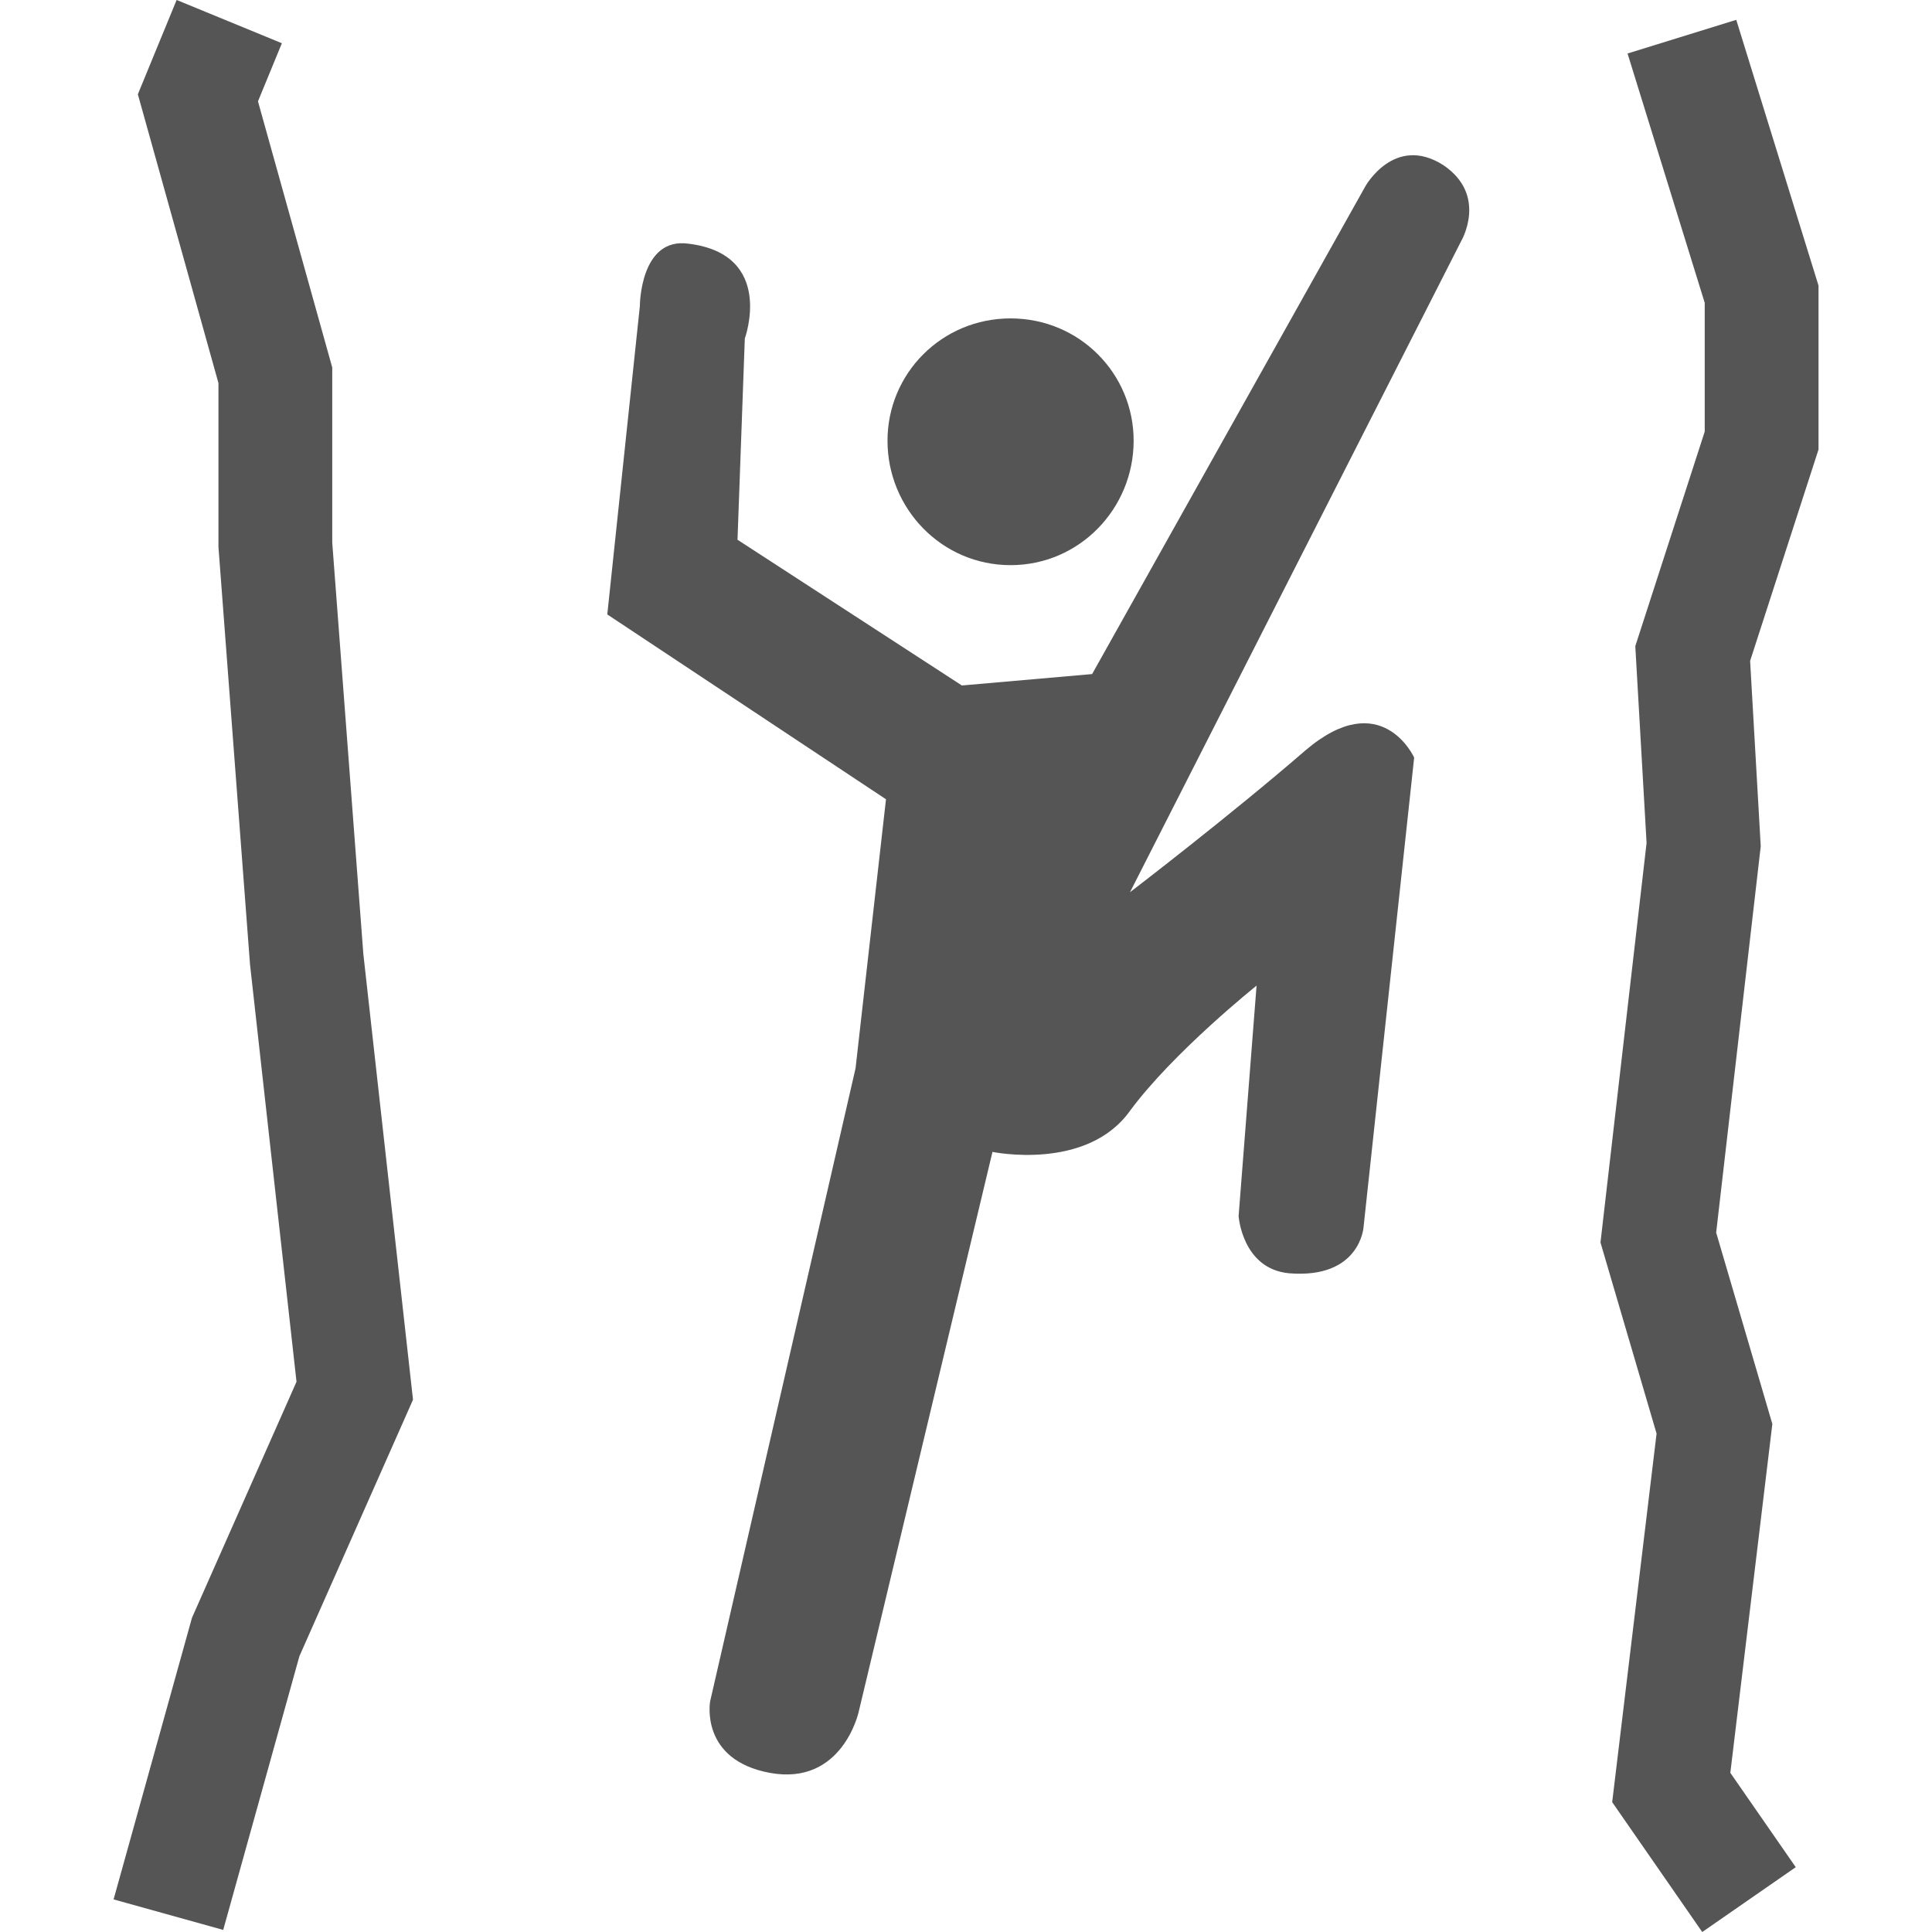<?xml version="1.0" encoding="UTF-8" standalone="no"?><svg xmlns:dc="http://purl.org/dc/elements/1.1/" xmlns:cc="http://creativecommons.org/ns#" xmlns:rdf="http://www.w3.org/1999/02/22-rdf-syntax-ns#" xmlns:svg="http://www.w3.org/2000/svg" xmlns="http://www.w3.org/2000/svg" id="svg31309" version="1.1" viewBox="0 0 12.7 12.7" height="48" width="48"><defs id="defs31303" /><path id="path25539" style="fill:none;stroke:#555555;stroke-width:0.748;stroke-linecap:butt;stroke-linejoin:miter;stroke-dasharray:none;fill-opacity:1;stroke-opacity:1" d="M 1.107,12.586 1.615,10.761 2.332,9.142 2.016,6.306 1.81,3.581 V 2.467 L 1.301,0.643 1.507,0.142" /><path id="path25541" style="fill:#555555;fill-rule:evenodd;stroke-width:1.497;fill-opacity:1" d="m 7.452,2.897 c 0,-0.442 -0.357,-0.804 -0.809,-0.804 -0.452,0 -0.809,0.362 -0.809,0.804 0,0.447 0.357,0.818 0.809,0.818 0.452,0 0.809,-0.371 0.809,-0.818 z" /><path id="path25543" style="fill:#555555;fill-rule:evenodd;stroke-width:1.497;fill-opacity:1" d="m 4.668,11.184 c 4.49e-4,-6e-4 -0.071,0.384 0.393,0.47 0.476,0.087 0.583,-0.399 0.583,-0.399 L 6.524,7.572 c 0,0 0.619,0.129 0.904,-0.27 C 7.713,6.916 8.26,6.479 8.26,6.479 L 8.142,7.994 c 0,0 0.024,0.348 0.333,0.376 0.464,0.037 0.488,-0.301 0.488,-0.301 l 0.333,-3.089 c 0,0 -0.214,-0.474 -0.714,-0.048 C 8.082,5.365 7.428,5.865 7.428,5.865 L 9.605,1.585 c 0,0 0.178,-0.301 -0.118,-0.5 C 9.166,0.881 8.975,1.225 8.975,1.225 L 7.179,4.431 6.323,4.506 4.848,3.548 4.896,2.225 c 0,0 0.202,-0.552 -0.369,-0.623 -0.321,-0.046 -0.321,0.411 -0.321,0.411 l -0.214,2.026 1.832,1.215 -0.1,0.884 -0.1,0.884 z" /><path d="M 11.056,0.241 11.58,1.934 V 2.896 L 11.127,4.296 11.199,5.552 10.901,8.135 11.27,9.392 10.986,11.75 11.497,12.487" style="fill:none;stroke:#555555;stroke-width:0.748;stroke-linecap:butt;stroke-linejoin:miter;stroke-dasharray:none;fill-opacity:1;stroke-opacity:1" id="path25546" /></svg>